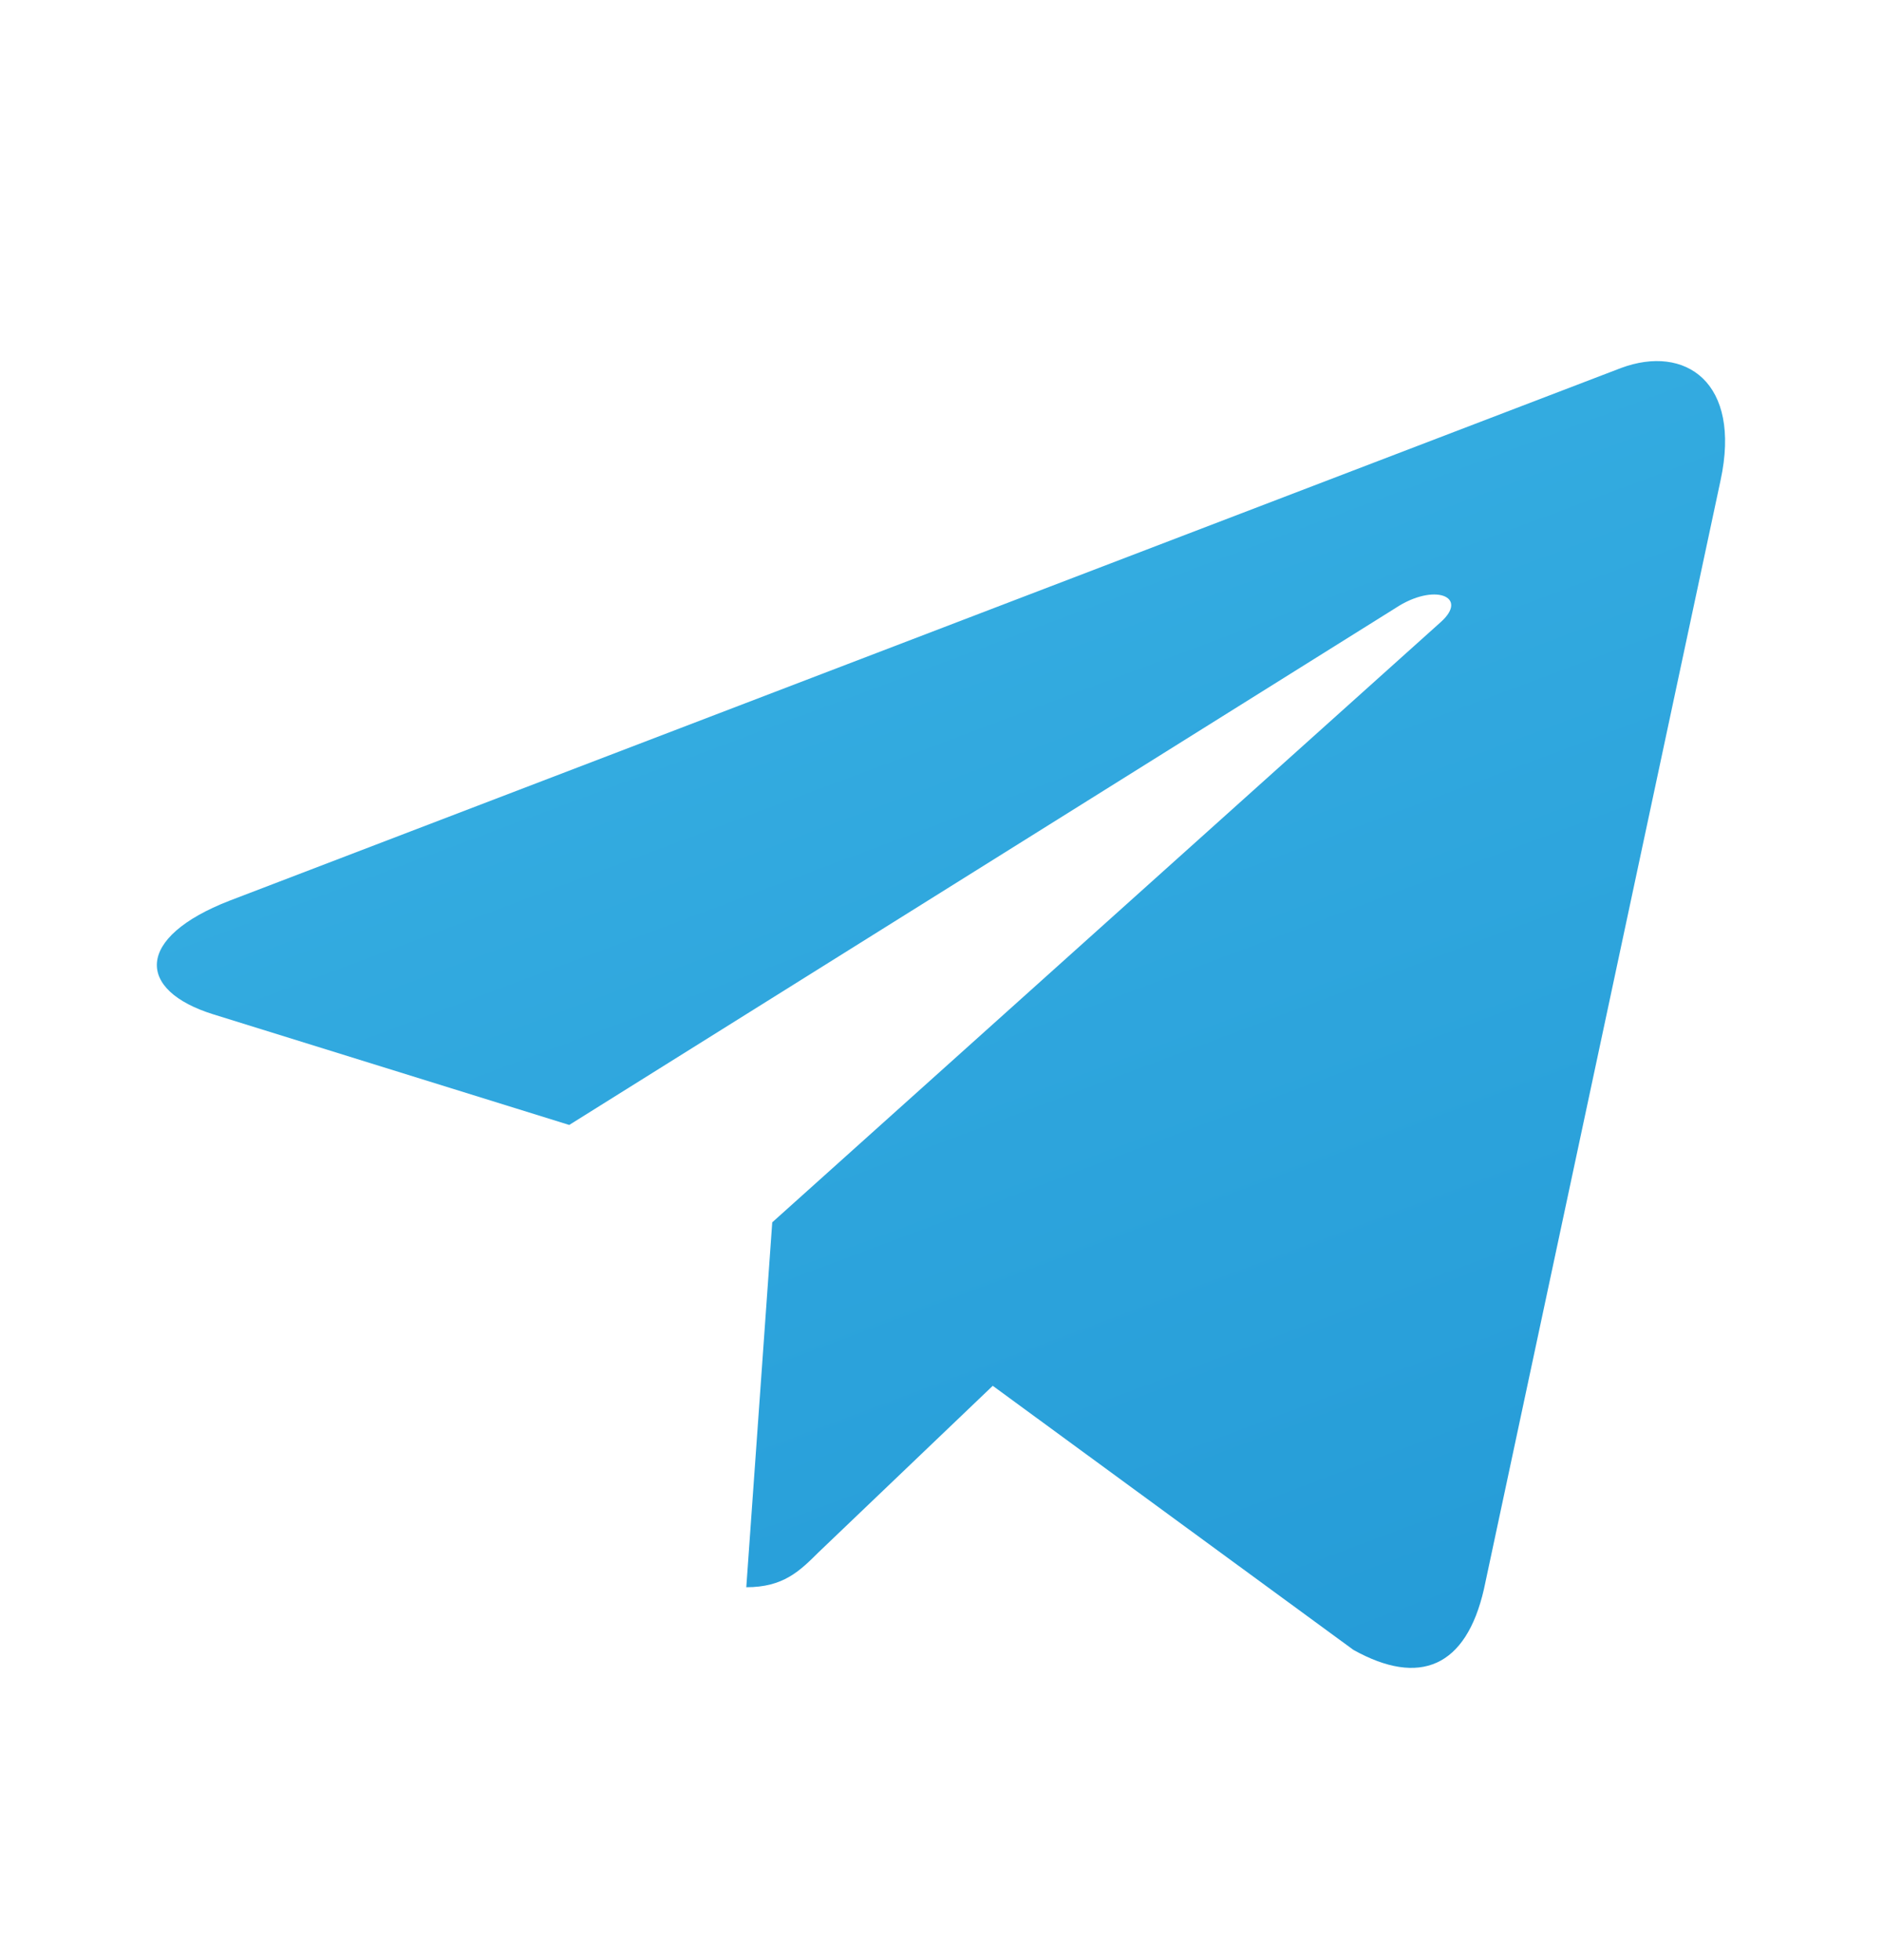 <?xml version="1.0" encoding="UTF-8"?>
<svg xmlns="http://www.w3.org/2000/svg" width="24" height="25" viewBox="0 0 24 25" fill="none">
  <g clip-path="url(#clip0_768_17061)">
    <path d="M9.848 15.59L9.517 20.244C9.99 20.244 10.195 20.04 10.441 19.796L12.66 17.675L17.259 21.043C18.102 21.513 18.696 21.265 18.924 20.267L21.942 6.123C22.21 4.876 21.492 4.388 20.671 4.694L2.929 11.487C1.718 11.957 1.736 12.632 2.723 12.938L7.259 14.348L17.795 7.756C18.291 7.427 18.741 7.609 18.37 7.937L9.848 15.59Z" fill="url(#paint0_linear_768_17061)"></path>
  </g>
  <defs>
    <linearGradient id="paint0_linear_768_17061" x1="10.125" y1="3.564" x2="19.5" y2="28.565" gradientUnits="userSpaceOnUse">
      <stop stop-color="#38B0E3"></stop>
      <stop offset="1" stop-color="#1E94D3"></stop>
    </linearGradient>
    <clipPath id="clip0_768_17061">
      <rect y="0.605" width="24" height="24" fill="white"></rect>
    </clipPath>
  </defs>
</svg>
